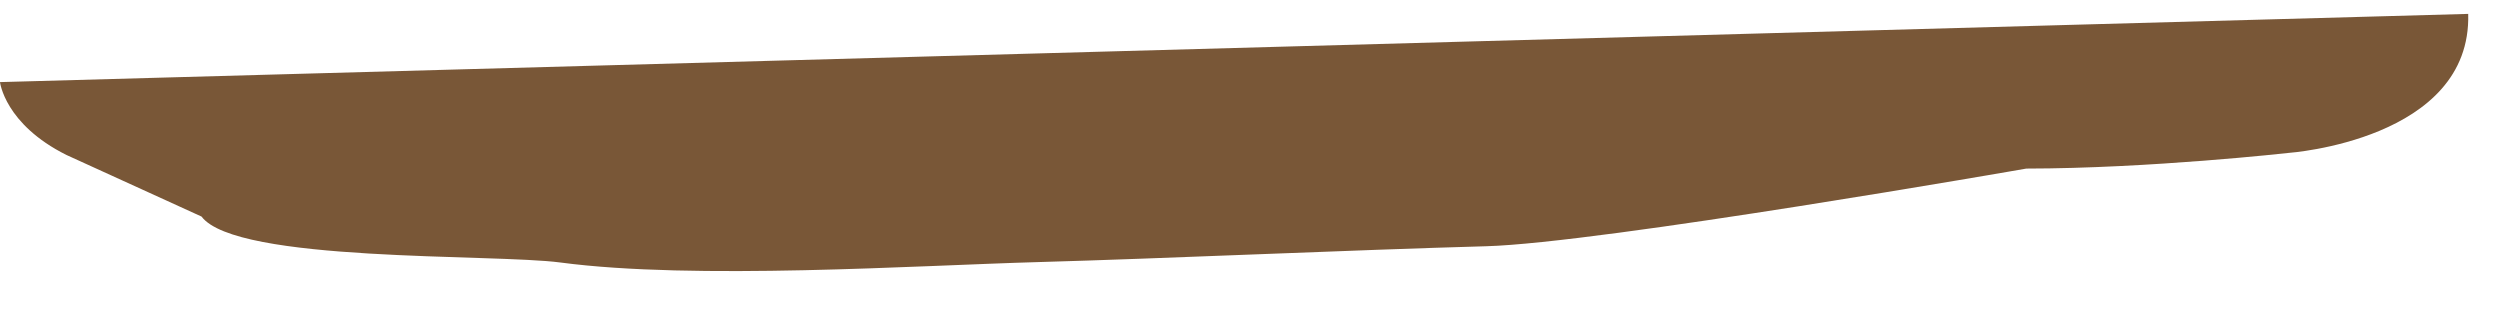 <?xml version="1.0" encoding="UTF-8"?> <svg xmlns="http://www.w3.org/2000/svg" width="81" height="10" viewBox="0 0 81 10" fill="none"> <path d="M79.97 0.45C80.083 4.539 74.153 4.954 74.153 4.954C74.153 4.954 69.653 5.458 65.653 5.462C65.653 5.462 51.839 7.876 48.156 7.978C43.842 8.097 37.62 8.381 33.656 8.491C29.692 8.601 22.506 9.081 18.156 8.505C15.98 8.217 7.656 8.515 6.529 7.016L2.153 5.021C0.152 4.023 0 2.66 0 2.66L8.497 2.425L16.494 2.204L33.987 1.721L56.979 1.085L67.975 0.781L76.471 0.547L79.97 0.45Z" fill="#795737"></path> </svg> 